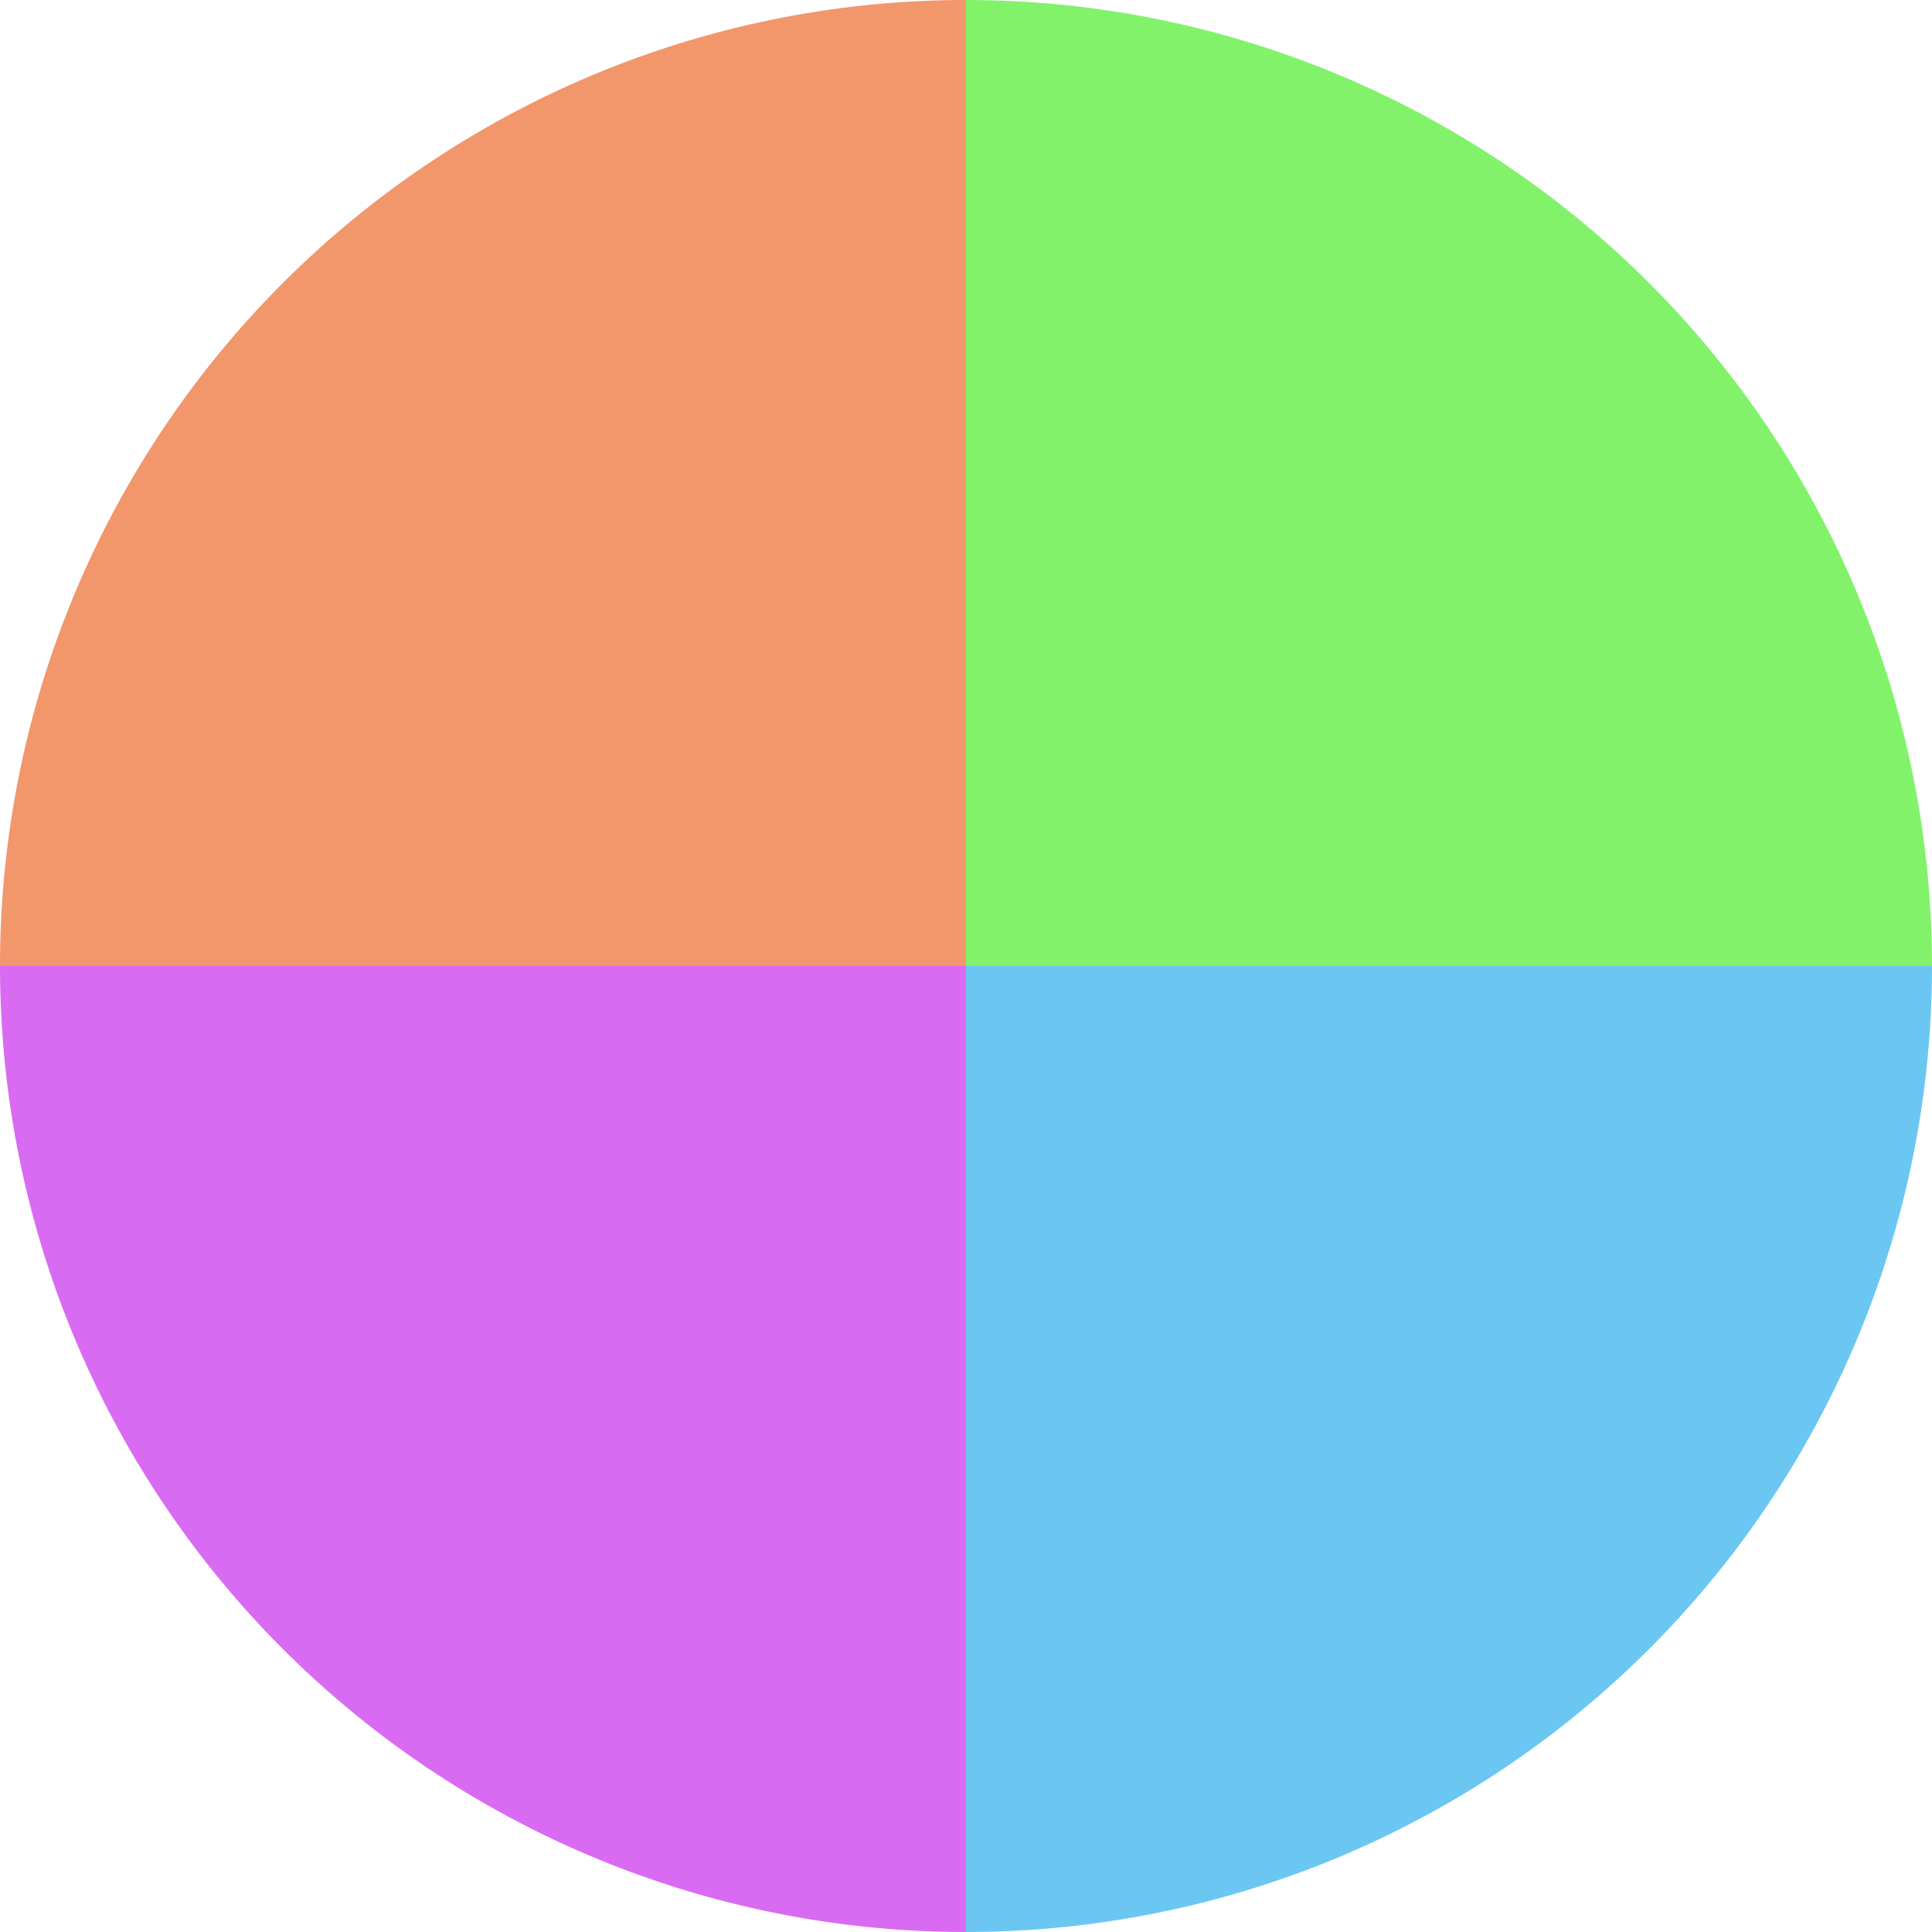 <?xml version="1.0" standalone="no"?>
<svg width="500" height="500" viewBox="-1 -1 2 2" xmlns="http://www.w3.org/2000/svg">
        <path d="M 0 -1 
             A 1,1 0 0,1 1 0             L 0,0
             z" fill="#82f26b" />
            <path d="M 1 0 
             A 1,1 0 0,1 0 1             L 0,0
             z" fill="#6bc7f2" />
            <path d="M 0 1 
             A 1,1 0 0,1 -1 0             L 0,0
             z" fill="#d96bf2" />
            <path d="M -1 0 
             A 1,1 0 0,1 -0 -1             L 0,0
             z" fill="#f2966b" />
    </svg>
